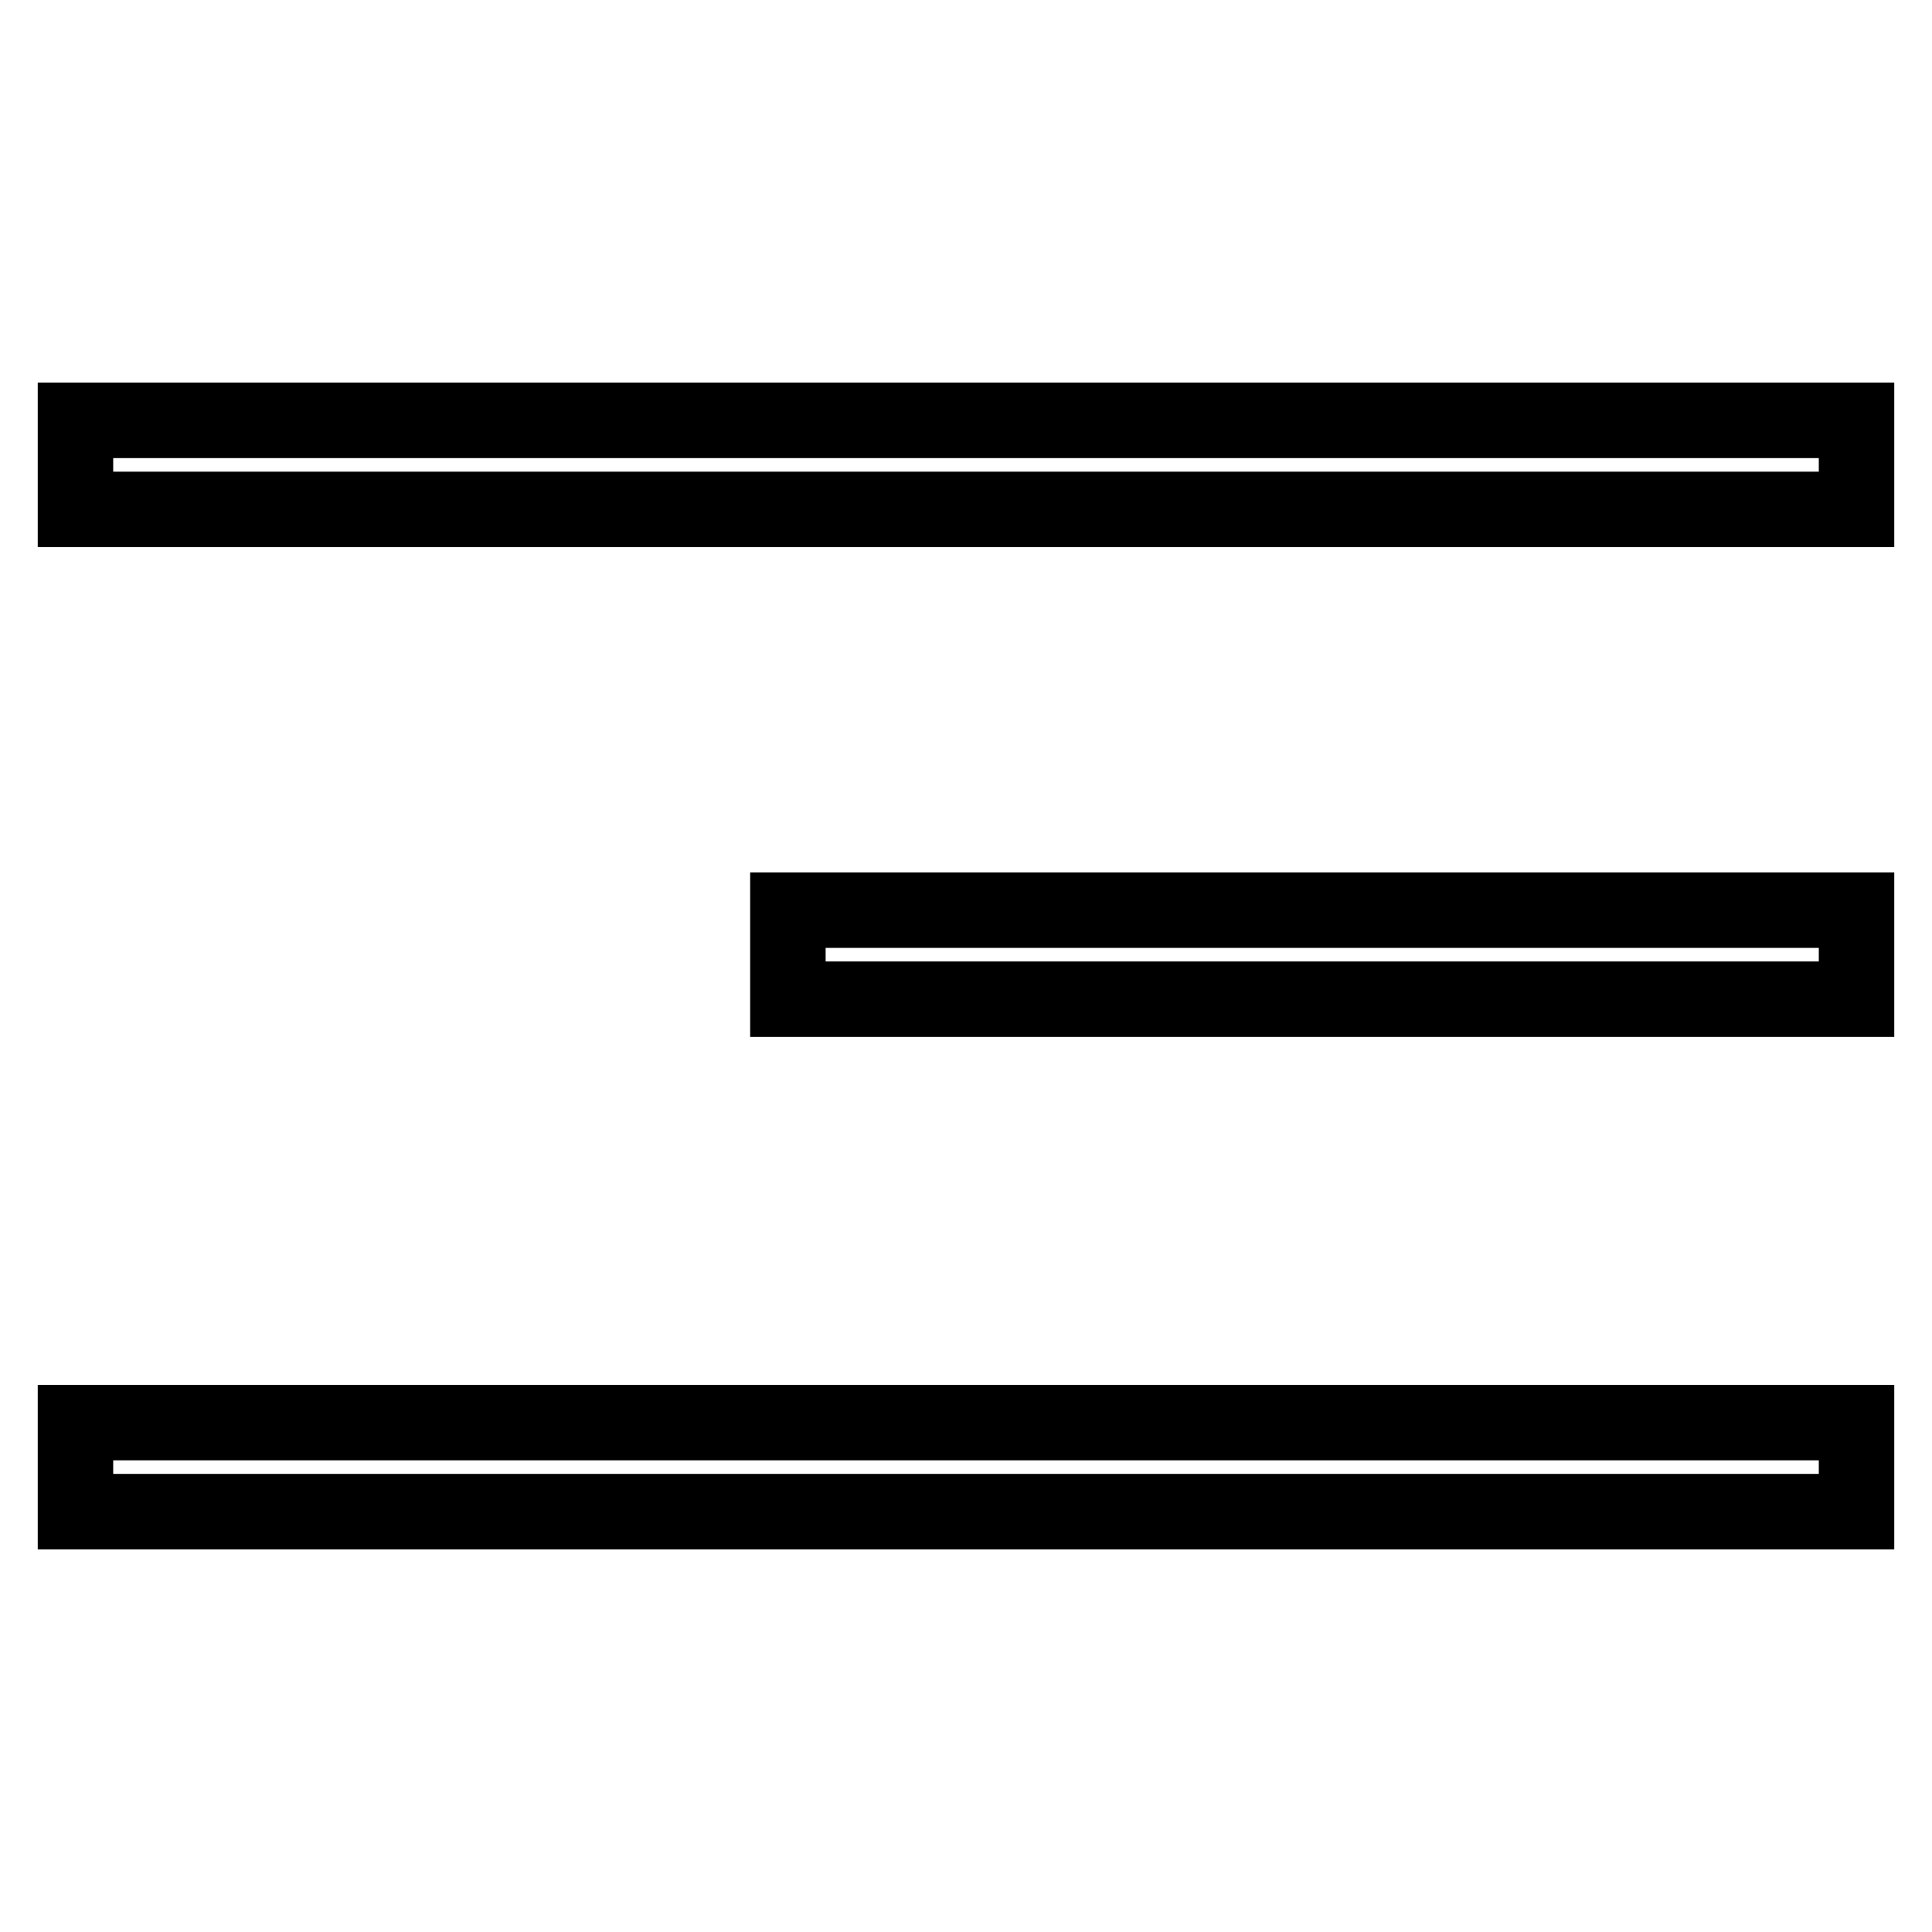 <?xml version="1.0" encoding="utf-8"?>
<!-- Svg Vector Icons : http://www.onlinewebfonts.com/icon -->
<!DOCTYPE svg PUBLIC "-//W3C//DTD SVG 1.1//EN" "http://www.w3.org/Graphics/SVG/1.1/DTD/svg11.dtd">
<svg version="1.1" xmlns="http://www.w3.org/2000/svg" xmlns:xlink="http://www.w3.org/1999/xlink" x="0px" y="0px" viewBox="0 0 256 256" enable-background="new 0 0 256 256" xml:space="preserve">
<g><g><path stroke-width="10" fill-opacity="0" stroke="#000000"  d="M10,55.7h236v11.8H10V55.7L10,55.7z"/><path stroke-width="10" fill-opacity="0" stroke="#000000"  d="M104.4,120.6H246v11.8H104.4V120.6L104.4,120.6z"/><path stroke-width="10" fill-opacity="0" stroke="#000000"  d="M10,188.5h236v11.8H10V188.5L10,188.5z"/></g></g>
</svg>